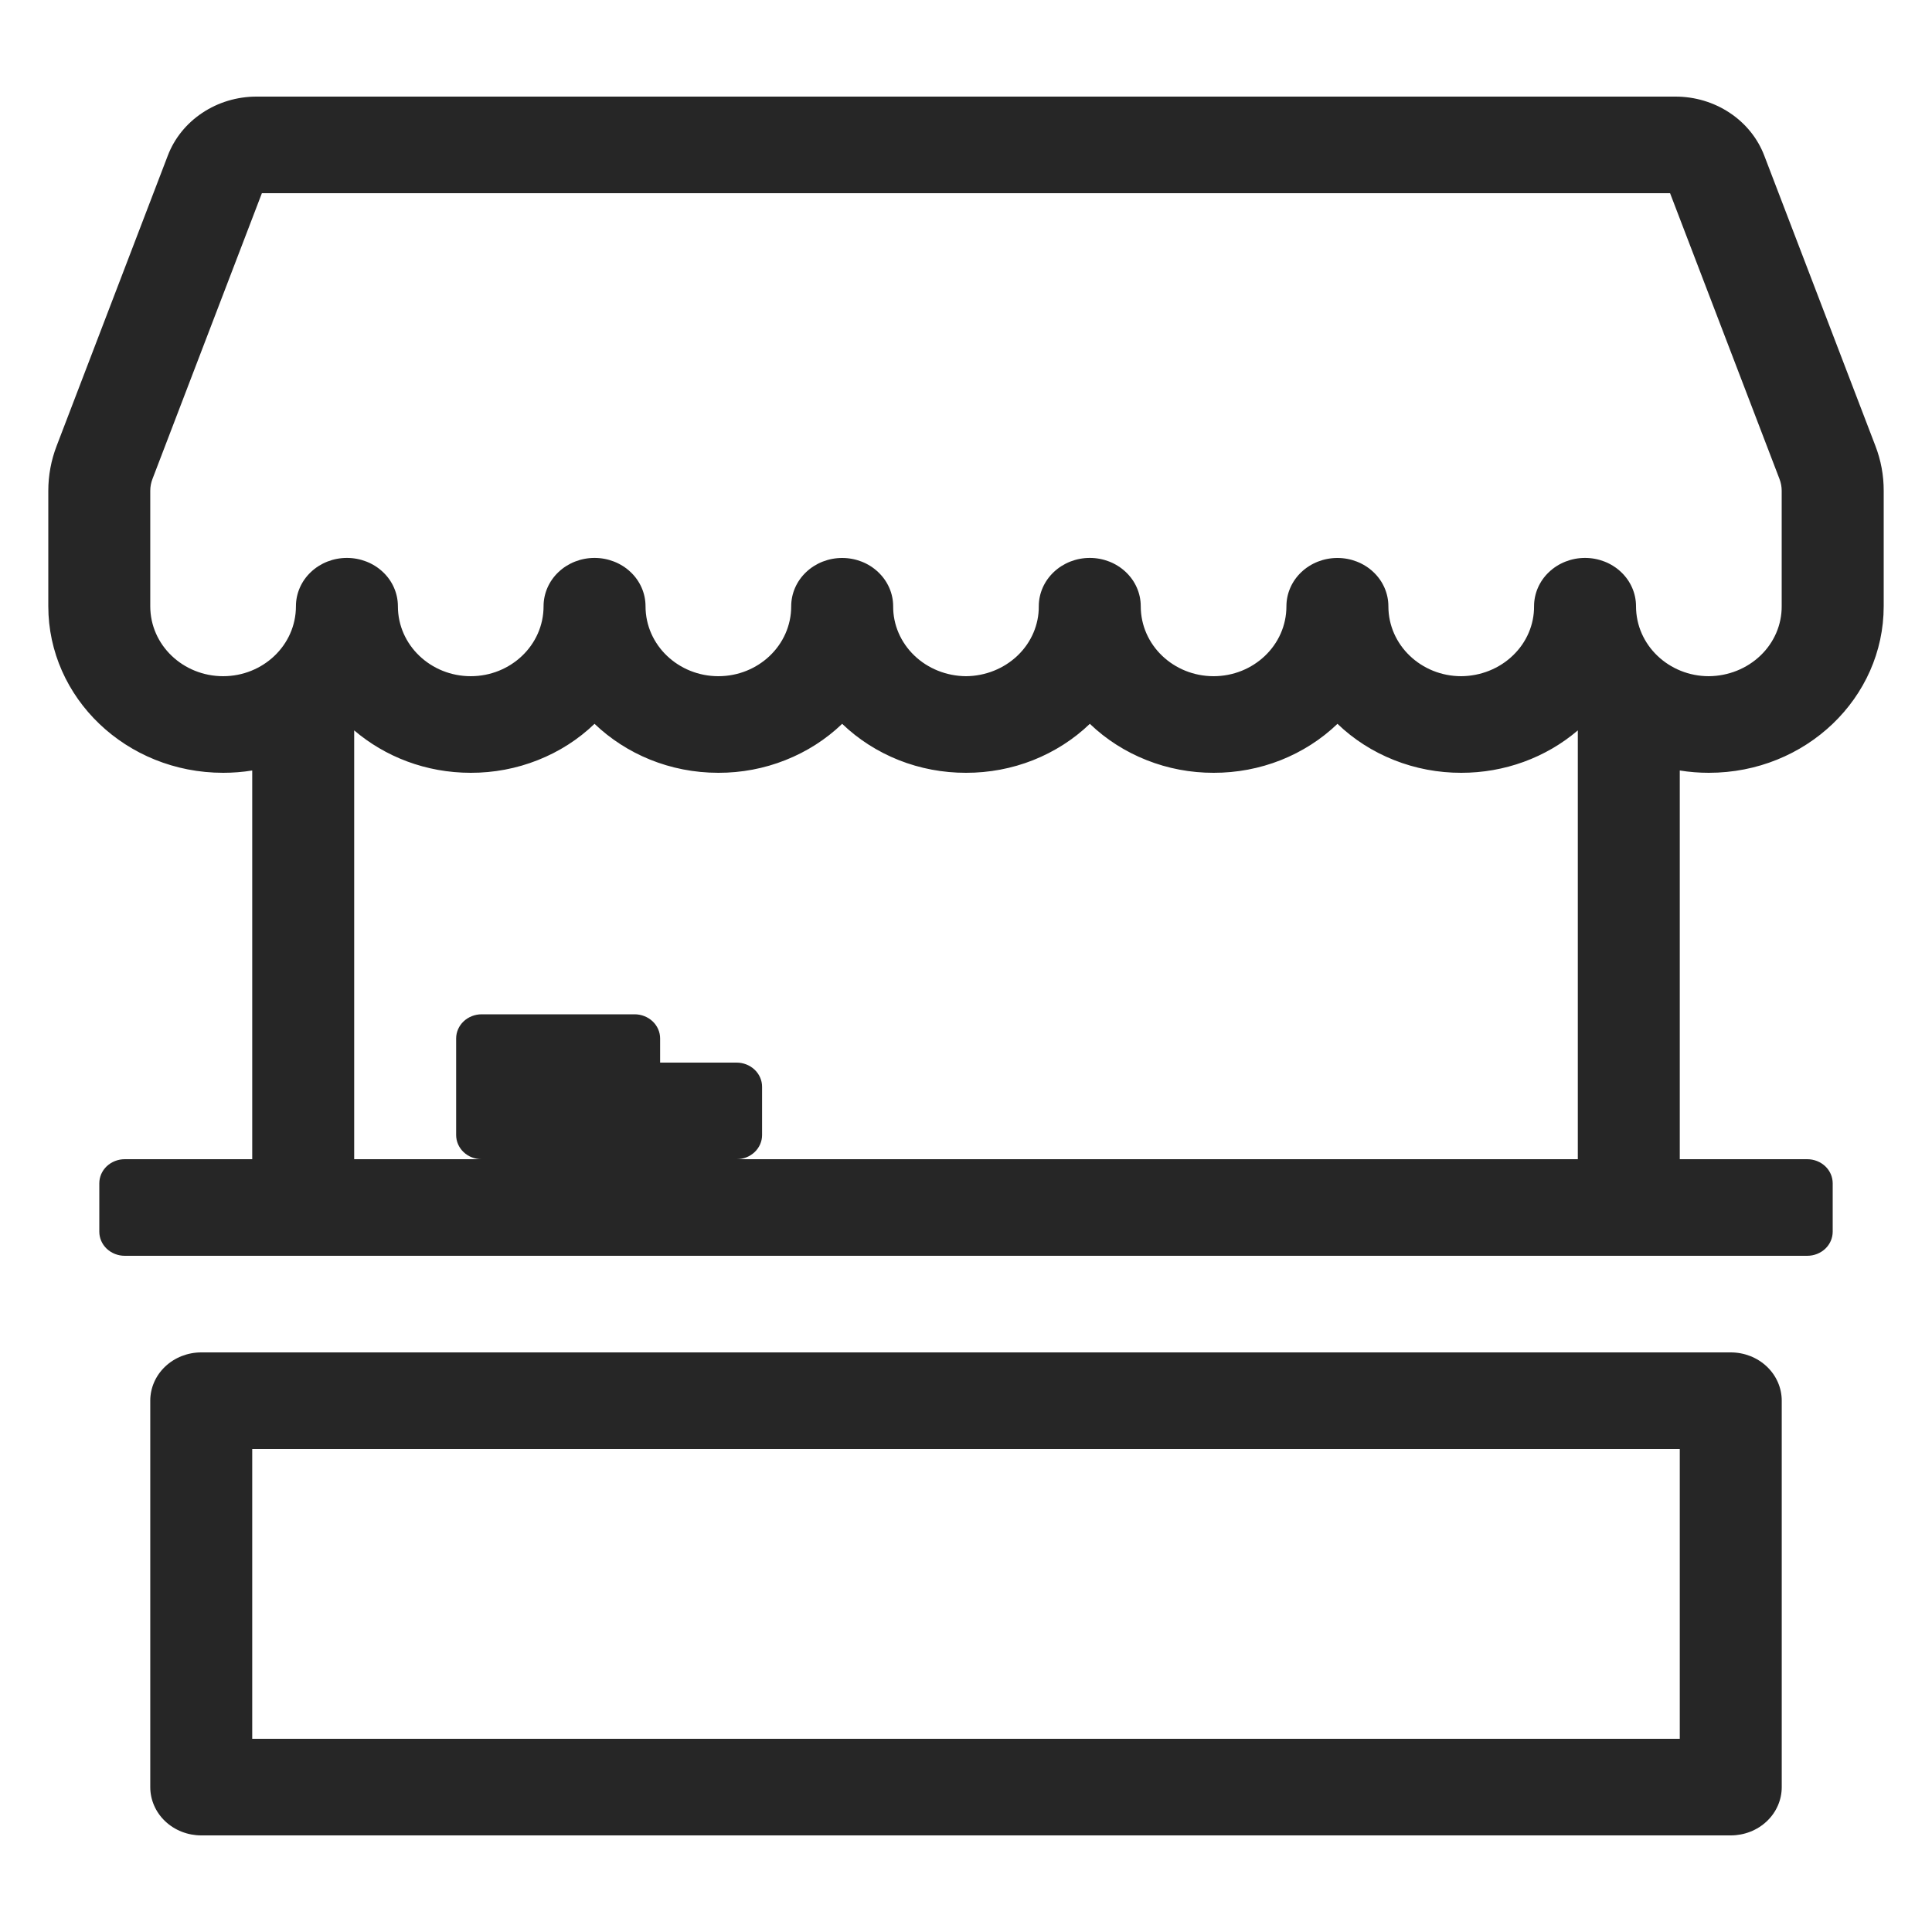 <svg width="40" height="40" viewBox="0 0 40 40" fill="none" xmlns="http://www.w3.org/2000/svg">
<path fill-rule="evenodd" clip-rule="evenodd" d="M4.62 16C4.825 16 5.026 15.984 5.222 15.952V24H2.583C2.443 24 2.309 24.053 2.21 24.146C2.111 24.24 2.056 24.367 2.056 24.5V25.5C2.056 25.633 2.111 25.76 2.21 25.854C2.309 25.947 2.443 26 2.583 26H37.417C37.557 26 37.691 25.947 37.79 25.854C37.889 25.76 37.944 25.633 37.944 25.5V24.5C37.944 24.367 37.889 24.24 37.79 24.146C37.691 24.053 37.557 24 37.417 24H34.778V15.952C34.975 15.984 35.176 16 35.38 16C37.388 16 39 14.448 39 12.551V10.161C39.001 9.844 38.943 9.529 38.828 9.231L36.527 3.221C36.39 2.863 36.141 2.554 35.812 2.336C35.483 2.117 35.092 2 34.69 2H5.309C4.908 2 4.516 2.118 4.188 2.337C3.86 2.555 3.61 2.864 3.474 3.222L1.173 9.231C1.058 9.529 1 9.844 1 10.161V12.551C1 14.448 2.612 16 4.62 16ZM3.158 9.913L5.422 4H34.577L36.841 9.913C36.872 9.993 36.888 10.076 36.888 10.161V12.551C36.89 12.933 36.733 13.3 36.45 13.571C36.167 13.843 35.782 13.997 35.379 14C34.556 14 33.872 13.36 33.872 12.551C33.872 12.286 33.761 12.031 33.563 11.844C33.365 11.656 33.096 11.551 32.816 11.551C32.537 11.551 32.268 11.656 32.07 11.844C31.872 12.031 31.761 12.286 31.761 12.551C31.764 12.933 31.606 13.3 31.323 13.571C31.041 13.843 30.655 13.997 30.253 14C29.429 14 28.745 13.36 28.745 12.552C28.745 12.287 28.634 12.032 28.436 11.845C28.238 11.657 27.97 11.552 27.69 11.552C27.41 11.552 27.141 11.657 26.943 11.845C26.745 12.032 26.634 12.287 26.634 12.552C26.634 13.36 25.95 14 25.126 14C24.301 14 23.618 13.36 23.618 12.551C23.618 12.286 23.507 12.031 23.309 11.844C23.111 11.656 22.843 11.551 22.563 11.551C22.283 11.551 22.015 11.656 21.817 11.844C21.619 12.031 21.507 12.286 21.507 12.551C21.51 12.932 21.353 13.299 21.07 13.571C20.787 13.842 20.403 13.997 20 14C19.597 13.997 19.212 13.843 18.93 13.572C18.647 13.3 18.489 12.933 18.492 12.552C18.492 12.287 18.38 12.032 18.182 11.845C17.985 11.657 17.716 11.552 17.436 11.552C17.156 11.552 16.888 11.657 16.69 11.845C16.492 12.032 16.381 12.287 16.381 12.552C16.381 13.36 15.698 14 14.873 14C14.049 14 13.365 13.36 13.365 12.551C13.365 12.286 13.254 12.031 13.056 11.844C12.858 11.656 12.589 11.551 12.309 11.551C12.029 11.551 11.761 11.656 11.563 11.844C11.365 12.031 11.254 12.286 11.254 12.551C11.254 13.359 10.571 14 9.746 14C8.922 14 8.238 13.36 8.238 12.551C8.238 12.286 8.127 12.031 7.929 11.844C7.731 11.656 7.462 11.551 7.182 11.551C6.902 11.551 6.634 11.656 6.436 11.844C6.238 12.031 6.127 12.286 6.127 12.551C6.127 13.359 5.444 14 4.62 14C3.794 14 3.111 13.36 3.111 12.551V10.161C3.111 10.075 3.127 9.992 3.158 9.913ZM32.667 15.122C32.005 15.688 31.145 16.001 30.254 16C29.777 16.001 29.305 15.912 28.864 15.737C28.424 15.563 28.025 15.308 27.691 14.986C27.356 15.308 26.957 15.563 26.517 15.738C26.076 15.912 25.604 16.001 25.127 16C24.65 16.001 24.178 15.912 23.738 15.737C23.298 15.563 22.899 15.308 22.564 14.986C22.229 15.308 21.83 15.563 21.39 15.738C20.95 15.912 20.477 16.001 20 16C19.523 16.001 19.05 15.912 18.61 15.738C18.17 15.563 17.771 15.308 17.436 14.986C17.101 15.308 16.702 15.563 16.262 15.737C15.822 15.912 15.35 16.001 14.873 16C13.869 16 12.963 15.611 12.309 14.986C11.975 15.308 11.576 15.563 11.136 15.737C10.695 15.912 10.223 16.001 9.746 16C8.817 16 7.973 15.667 7.333 15.122V24H9.972C9.832 24 9.698 23.947 9.599 23.854C9.5 23.76 9.444 23.633 9.444 23.5V21.5C9.444 21.367 9.5 21.24 9.599 21.146C9.698 21.053 9.832 21 9.972 21H13.139C13.279 21 13.413 21.053 13.512 21.146C13.611 21.24 13.667 21.367 13.667 21.5V22H15.25C15.39 22 15.524 22.053 15.623 22.146C15.722 22.24 15.778 22.367 15.778 22.5V23.5C15.778 23.633 15.722 23.76 15.623 23.854C15.524 23.947 15.39 24 15.25 24H32.667V15.122ZM3.111 29C3.111 28.735 3.222 28.48 3.42 28.293C3.618 28.105 3.887 28 4.167 28H35.833C36.113 28 36.382 28.105 36.58 28.293C36.778 28.48 36.889 28.735 36.889 29V37C36.889 37.265 36.778 37.52 36.58 37.707C36.382 37.895 36.113 38 35.833 38H4.167C3.887 38 3.618 37.895 3.42 37.707C3.222 37.52 3.111 37.265 3.111 37V29ZM5.222 36V30H34.778V36H5.222Z" fill="#262626"/>
</svg>
